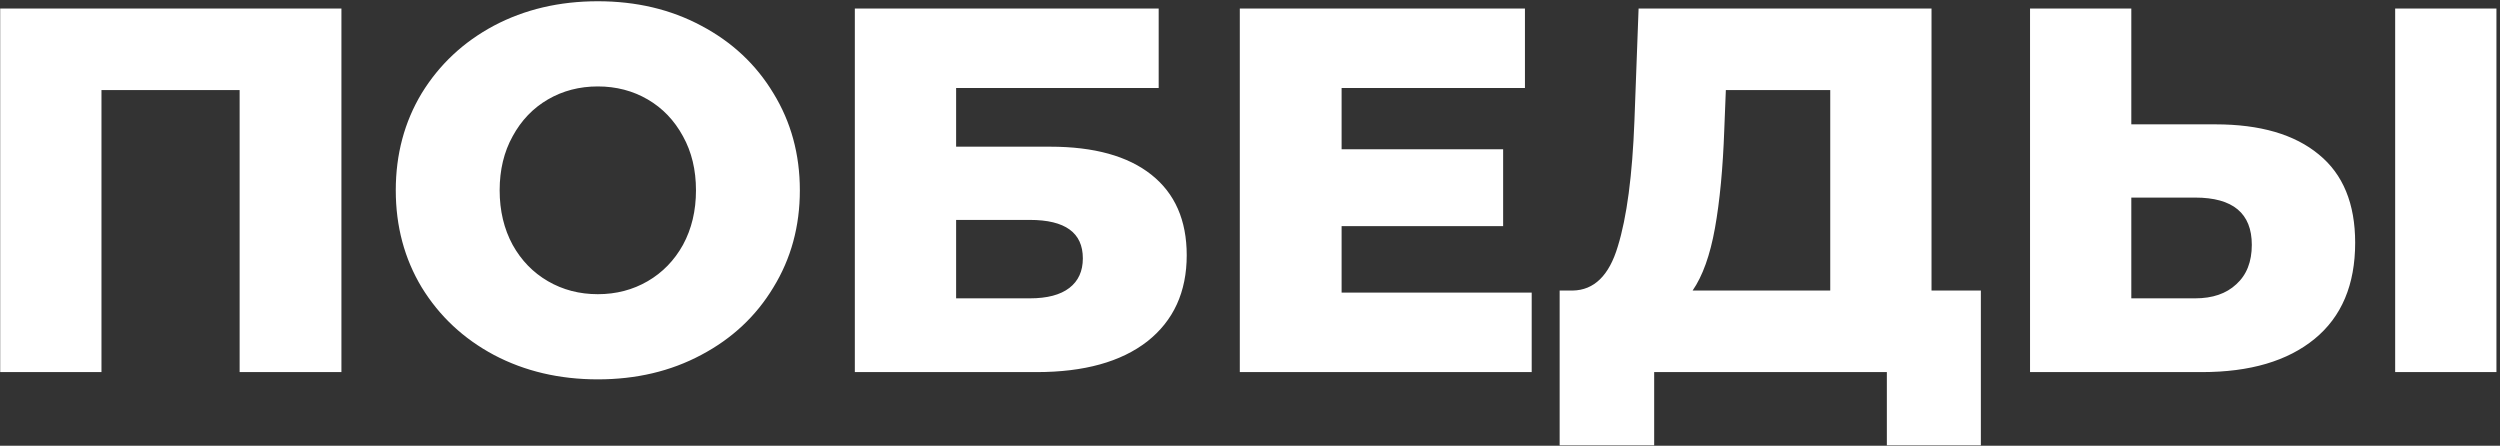 <svg width="645" height="115" viewBox="0 0 645 115" fill="none" xmlns="http://www.w3.org/2000/svg">
<rect x="0" y="0" width="645" height="115" fill="#333333" stroke="none"/>
<path d="M88.088 2.2V96H61.824V23.238H26.18V96H0.05V2.2H88.088ZM154.236 97.876C144.32 97.876 135.387 95.777 127.436 91.578C119.575 87.379 113.366 81.573 108.81 74.158C104.343 66.743 102.11 58.391 102.11 49.1C102.11 39.809 104.343 31.457 108.81 24.042C113.366 16.627 119.575 10.821 127.436 6.622C135.387 2.423 144.32 0.324 154.236 0.324C164.152 0.324 173.041 2.423 180.902 6.622C188.853 10.821 195.061 16.627 199.528 24.042C204.084 31.457 206.362 39.809 206.362 49.1C206.362 58.391 204.084 66.743 199.528 74.158C195.061 81.573 188.853 87.379 180.902 91.578C173.041 95.777 164.152 97.876 154.236 97.876ZM154.236 75.9C158.971 75.9 163.259 74.783 167.1 72.55C170.941 70.317 173.979 67.19 176.212 63.17C178.445 59.061 179.562 54.371 179.562 49.1C179.562 43.829 178.445 39.184 176.212 35.164C173.979 31.055 170.941 27.883 167.1 25.65C163.259 23.417 158.971 22.3 154.236 22.3C149.501 22.3 145.213 23.417 141.372 25.65C137.531 27.883 134.493 31.055 132.26 35.164C130.027 39.184 128.91 43.829 128.91 49.1C128.91 54.371 130.027 59.061 132.26 63.17C134.493 67.19 137.531 70.317 141.372 72.55C145.213 74.783 149.501 75.9 154.236 75.9ZM220.548 2.2H298.938V22.702H246.678V37.844H270.932C282.277 37.844 290.987 40.256 297.062 45.08C303.137 49.904 306.174 56.827 306.174 65.85C306.174 75.319 302.779 82.734 295.99 88.094C289.201 93.365 279.687 96 267.448 96H220.548V2.2ZM265.706 76.972C270.173 76.972 273.567 76.079 275.89 74.292C278.213 72.505 279.374 69.959 279.374 66.654C279.374 60.043 274.818 56.738 265.706 56.738H246.678V76.972H265.706ZM395.178 75.498V96H319.87V2.2H393.436V22.702H346.134V38.514H387.808V58.346H346.134V75.498H395.178ZM511.062 74.962V114.894H486.808V96H426.776V114.894H402.388V74.962H405.738C411.277 74.873 415.163 71.076 417.396 63.572C419.719 56.068 421.148 45.259 421.684 31.144L422.756 2.2H498.332V74.962H511.062ZM444.866 33.422C444.509 43.427 443.705 51.914 442.454 58.882C441.203 65.85 439.283 71.21 436.692 74.962H472.202V23.238H445.268L444.866 33.422ZM571.587 32.082C583.111 32.082 592 34.673 598.253 39.854C604.507 44.946 607.633 52.539 607.633 62.634C607.633 73.443 604.149 81.707 597.181 87.424C590.213 93.141 580.521 96 568.103 96H523.749V2.2H549.879V32.082H571.587ZM566.361 76.972C570.828 76.972 574.357 75.766 576.947 73.354C579.627 70.942 580.967 67.547 580.967 63.17C580.967 55.041 576.099 50.976 566.361 50.976H549.879V76.972H566.361ZM617.951 2.2H644.081V96H617.951V2.2Z" fill="white"/>
</svg>
